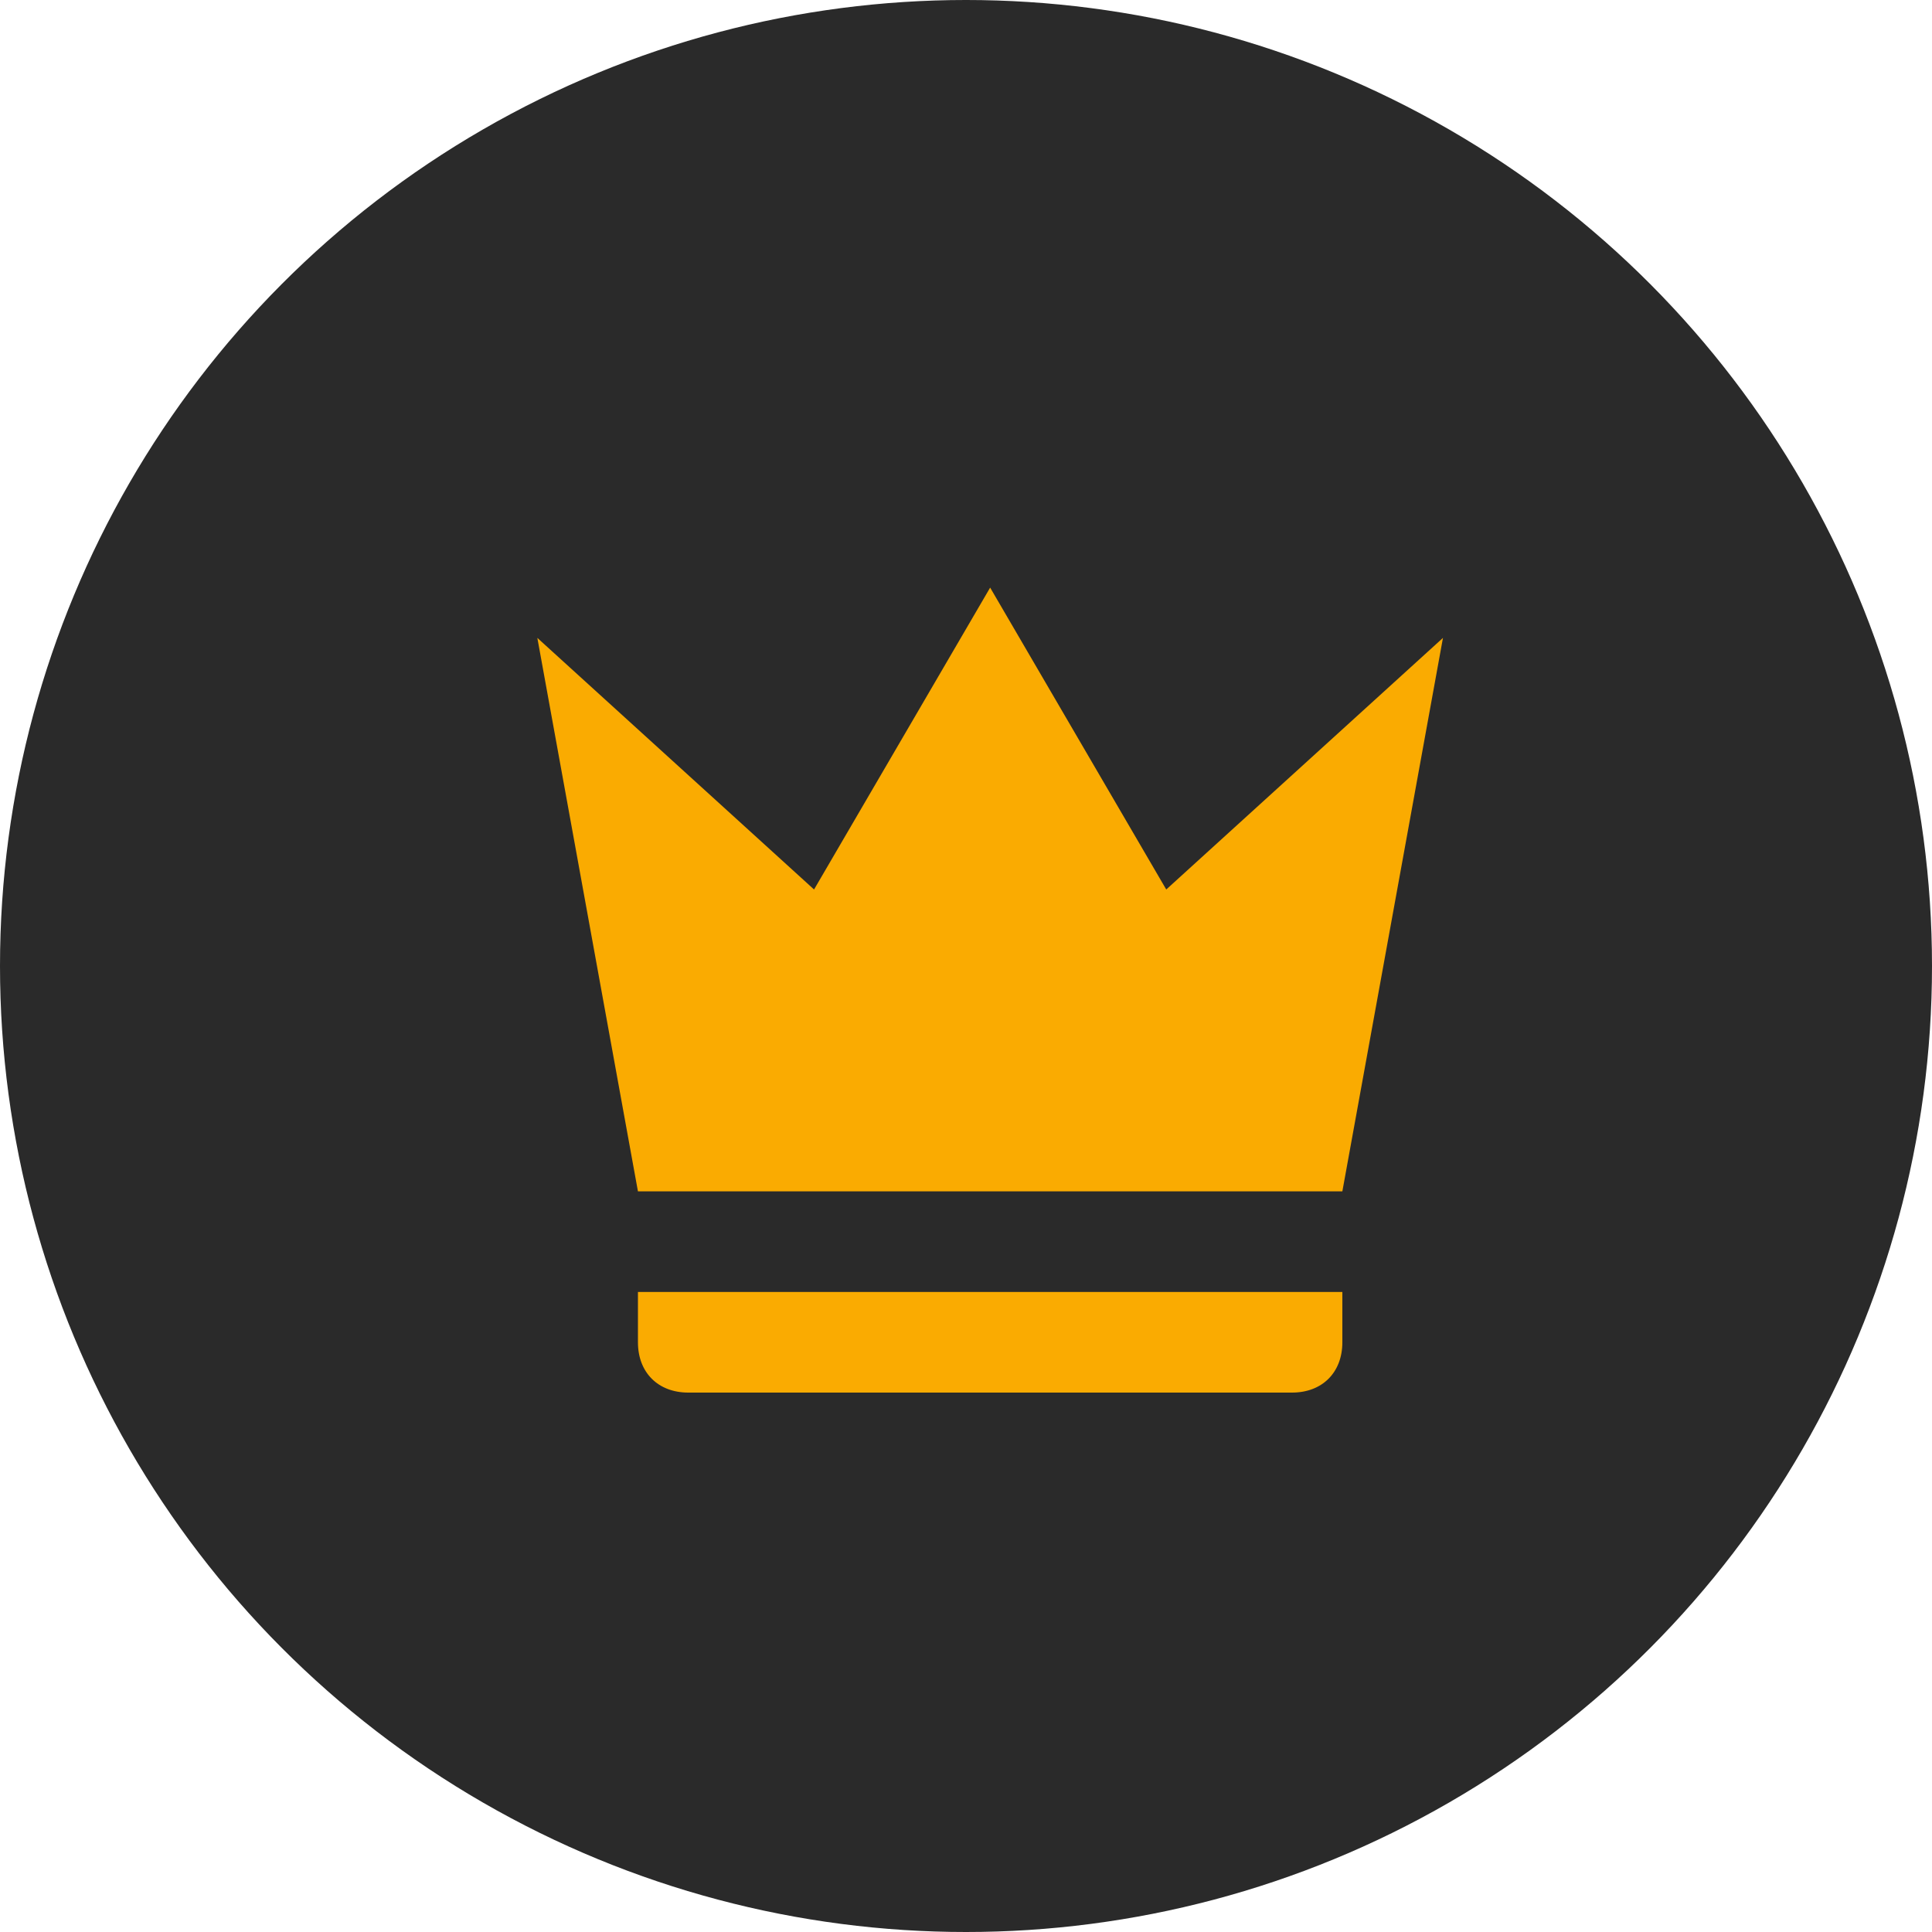 <svg width="40" height="40" viewBox="0 0 40 40" fill="none" xmlns="http://www.w3.org/2000/svg">
<circle cx="20" cy="20" r="20" fill="#2A2A2A"/>
<path d="M13.208 24.666L11.125 13.207L16.854 18.416L20.5 12.166L24.146 18.416L29.875 13.207L27.792 24.666H13.208ZM27.792 27.791C27.792 28.416 27.375 28.832 26.75 28.832H14.25C13.625 28.832 13.208 28.416 13.208 27.791V26.749H27.792V27.791Z" fill="#FAAB01"/>
</svg>
